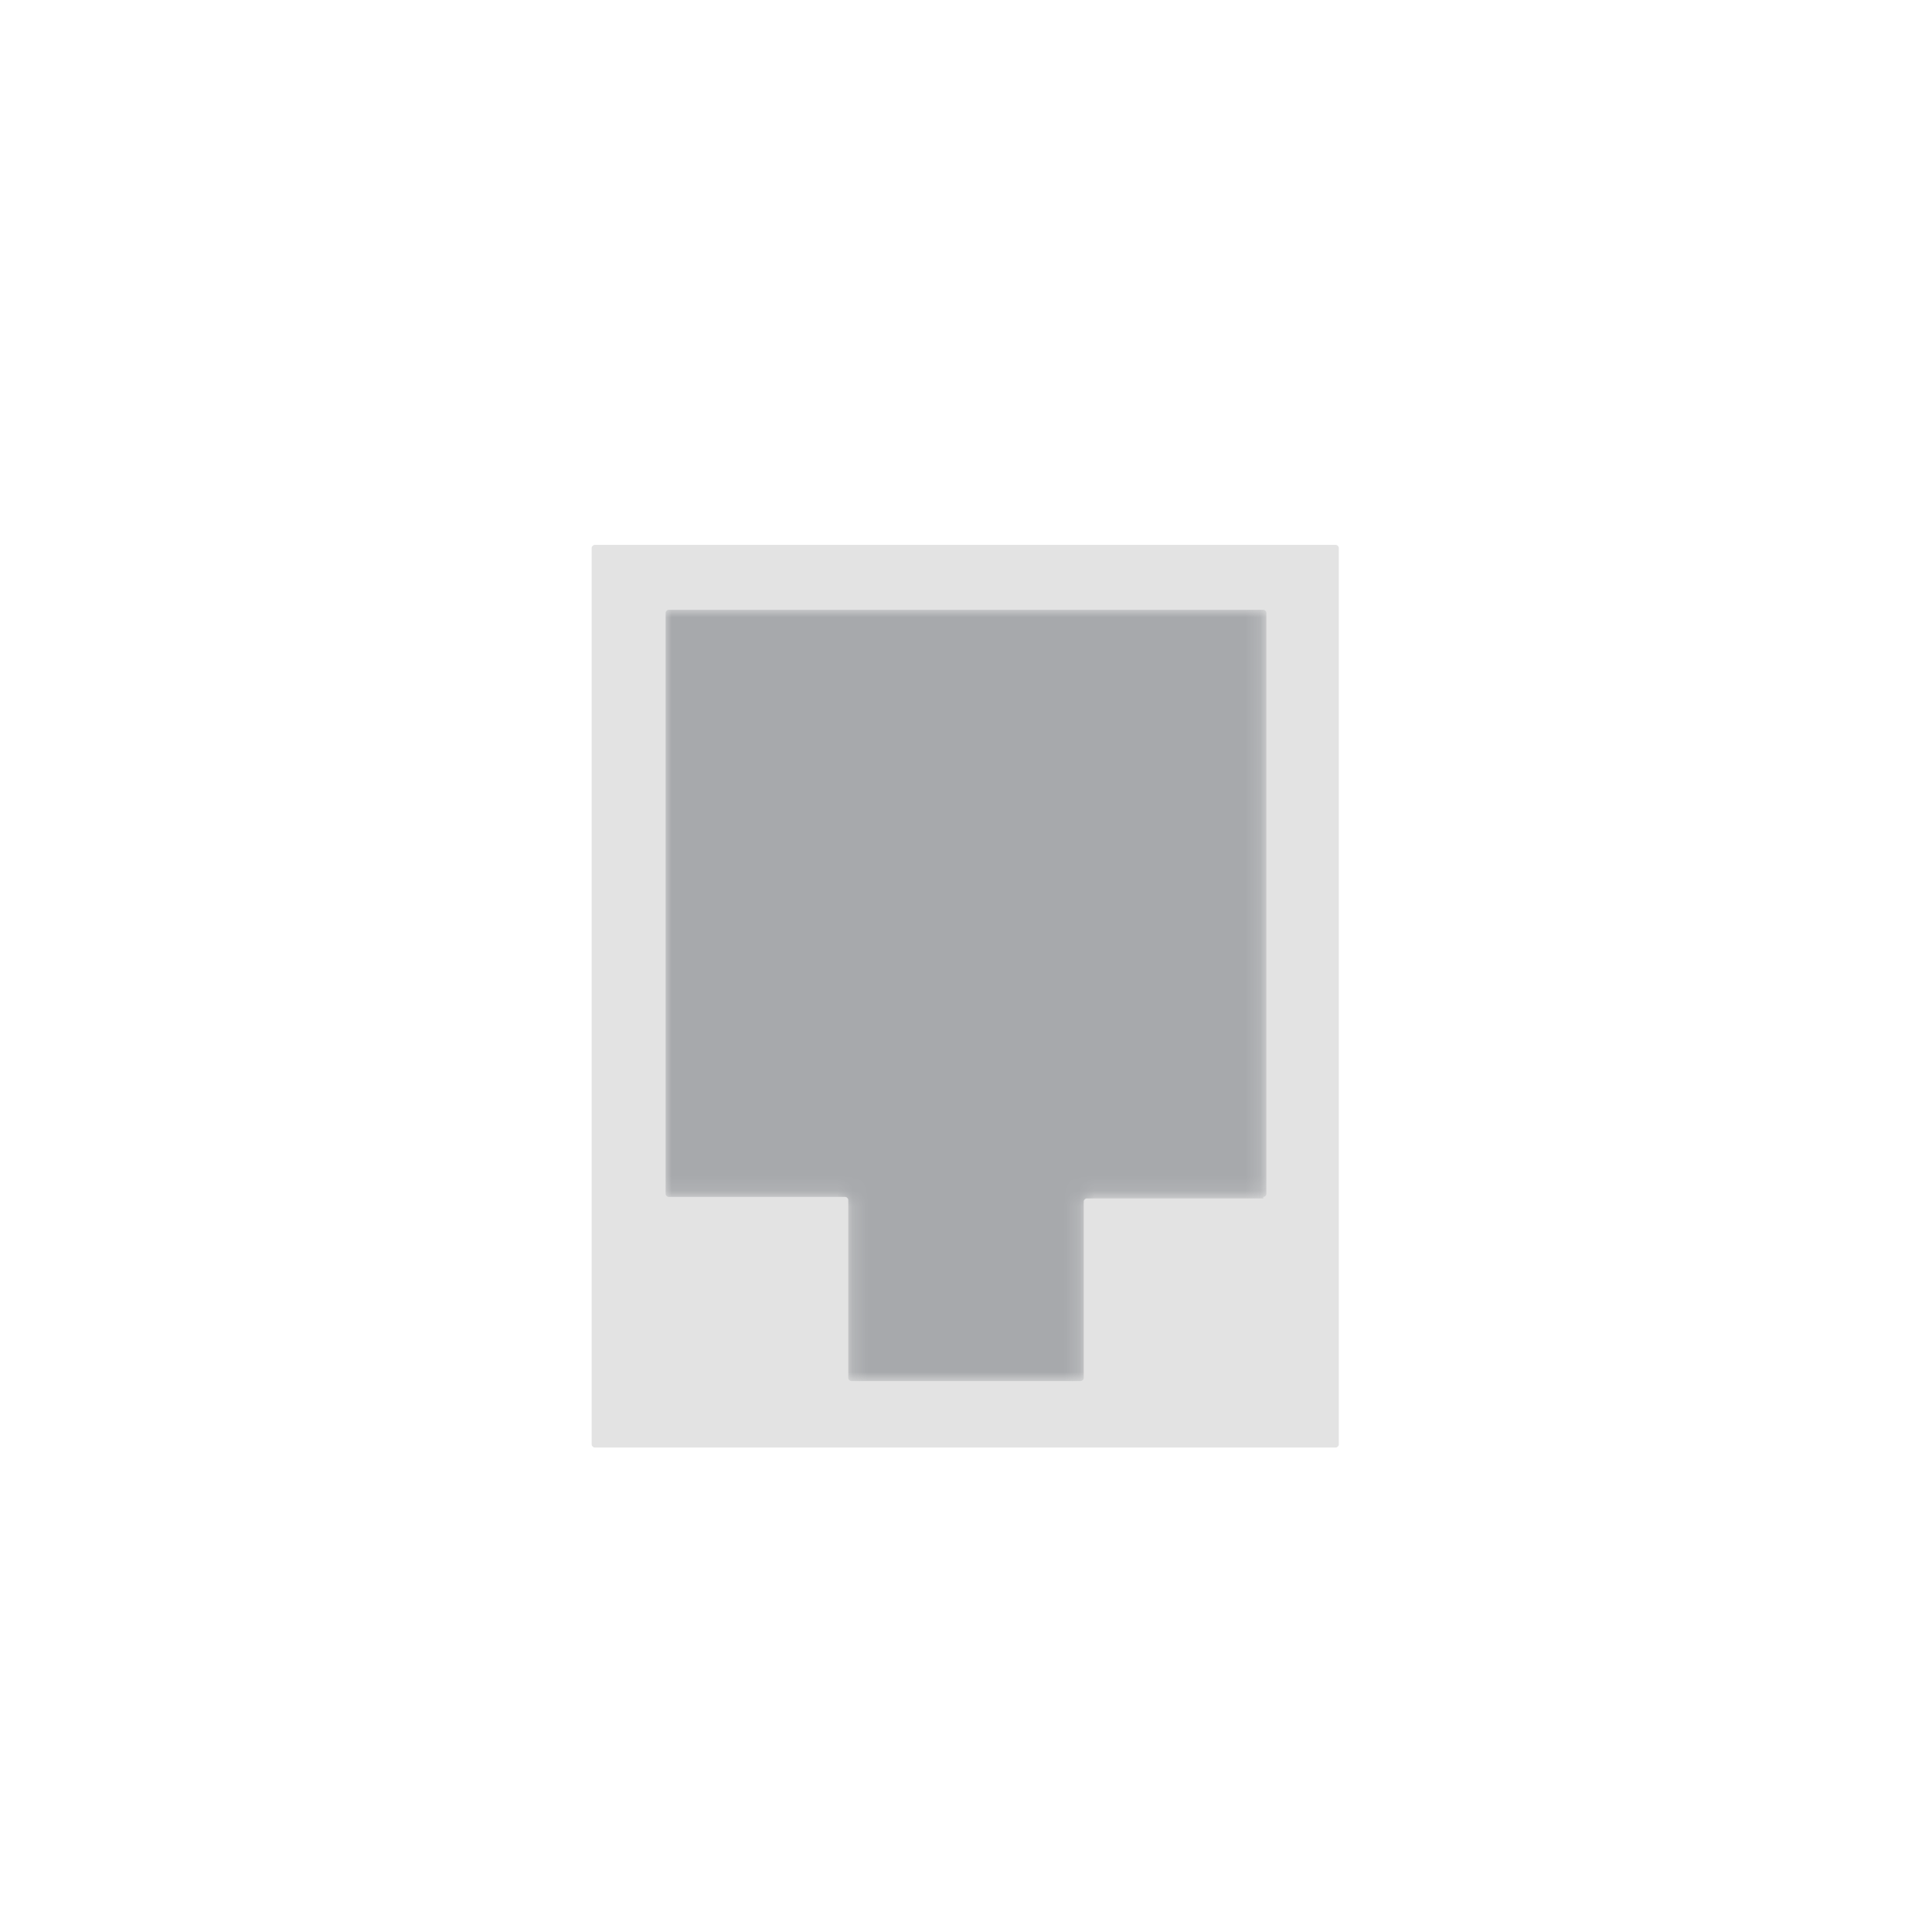 <?xml version="1.0" encoding="utf-8"?>
<!-- Generator: Adobe Illustrator 19.0.1, SVG Export Plug-In . SVG Version: 6.00 Build 0)  -->
<svg version="1.0" id="Ebene_1" xmlns="http://www.w3.org/2000/svg" xmlns:xlink="http://www.w3.org/1999/xlink" x="0px" y="0px"
	 viewBox="0 0 128 128" enable-background="new 0 0 128 128" xml:space="preserve">
<g>
	<g>
		<g>
			<g>
				<path fill="#E3E3E3" d="M39.2,95.7c0,0.1,0.1,0.2,0.2,0.2h49.1c0.1,0,0.2-0.1,0.2-0.2V36.3c0-0.1-0.1-0.2-0.2-0.2H39.4
					c-0.1,0-0.2,0.1-0.2,0.2V95.7z"/>
			</g>
			<g>
				<defs>
					<filter id="Adobe_OpacityMaskFilter" filterUnits="userSpaceOnUse" x="44" y="40.4" width="39.9" height="51.2">
						<feColorMatrix  type="matrix" values="1 0 0 0 0  0 1 0 0 0  0 0 1 0 0  0 0 0 1 0"/>
					</filter>
				</defs>
				<mask maskUnits="userSpaceOnUse" x="44" y="40.4" width="39.9" height="51.2" id="SVGID_2_">
					<g filter="url(#Adobe_OpacityMaskFilter)">
						<polygon fill="#FFFFFF" points="84,79.3 84,40.4 44,40.4 44,79.3 56.2,79.3 56.2,91.6 71.8,91.6 71.8,79.3 						"/>
					</g>
				</mask>
				<g mask="url(#SVGID_2_)">
					<g>
						<g>
							<path fill="#A7A9AC" d="M83.7,79.3c0.1,0,0.2-0.1,0.2-0.2V40.6c0-0.1-0.1-0.2-0.2-0.2H44.3c-0.1,0-0.2,0.1-0.2,0.2v38.5
								c0,0.1,0.1,0.2,0.2,0.2h11.7c0.1,0,0.2,0.1,0.2,0.2v11.8c0,0.1,0.1,0.2,0.2,0.2h15.2c0.1,0,0.2-0.1,0.2-0.2V79.6
								c0-0.1,0.1-0.2,0.2-0.2H83.7z"/>
						</g>
					</g>
				</g>
			</g>
		</g>
	</g>
</g>
</svg>

